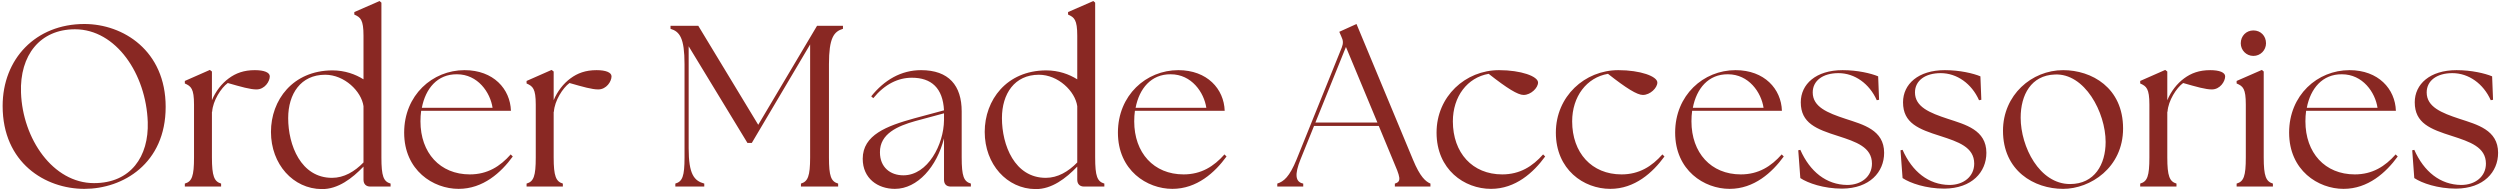 <svg width="871" height="66" viewBox="0 0 871 66" fill="none" xmlns="http://www.w3.org/2000/svg">
<path d="M29.398 65.8C15.798 65.8 0.918 56.76 0.918 36.92C0.918 20.52 12.438 8.36 29.398 8.36C42.918 8.36 57.718 17.64 57.718 37.24C57.718 57 42.838 65.8 29.398 65.8ZM32.758 63.8C45.558 63.8 51.878 54.52 51.478 42.52C50.918 25.8 40.438 10.2 26.118 10.2C13.958 10.2 6.838 19.24 7.318 32.28C7.878 48.36 18.438 63.8 32.758 63.8ZM64.396 65V63.96C66.876 63.24 67.596 61.4 67.596 54.84V36.44C67.596 30.84 66.556 30.04 64.396 29.08V28.2L73.116 24.36L73.836 24.92V34.92C75.116 31.8 77.276 29.08 79.676 27.32C82.156 25.48 84.956 24.44 88.796 24.44C91.996 24.44 93.996 25.24 93.996 26.6C93.996 28.36 92.236 31.16 89.356 31.16C87.196 31.16 84.076 30.28 79.356 28.92C77.036 30.6 74.156 35.08 73.916 38.92H73.836V54.84C73.836 61.4 74.636 63.24 77.036 63.96V65H64.396ZM112.083 65.88C102.163 65.8 94.403 57.24 94.403 45.96C94.403 34.84 102.003 24.6 115.763 24.52C120.163 24.52 123.843 25.88 126.643 27.64V12.44C126.643 6.84 125.603 6.04 123.443 5.08V4.2L132.243 0.36L132.883 0.92V54.84C132.883 61.4 133.603 63.24 136.083 63.96V65H129.043C127.523 65 126.643 64.12 126.643 62.6V58.04C122.723 62.12 117.763 65.96 112.083 65.88ZM100.403 41.16C100.403 50.52 104.803 61.96 115.683 61.96C119.843 61.96 123.523 59.8 126.643 56.6V37C125.923 31.8 120.003 26.04 113.283 26.04C104.803 26.04 100.403 32.68 100.403 41.16ZM159.77 65.8C150.97 65.8 140.81 59.4 140.81 46.2C140.81 33.16 150.65 24.44 161.85 24.44C171.93 24.44 177.77 31 178.01 38.6H146.73C146.57 39.8 146.49 41 146.49 42.28C146.49 53.24 153.29 60.76 163.69 60.76C169.85 60.76 174.25 57.96 177.93 53.8L178.65 54.52C174.57 60.12 168.33 65.8 159.77 65.8ZM146.97 37.56H171.61C170.81 32.2 166.49 25.88 159.21 25.88C152.41 25.8 148.25 30.84 146.97 37.56ZM183.458 65V63.96C185.938 63.24 186.658 61.4 186.658 54.84V36.44C186.658 30.84 185.618 30.04 183.458 29.08V28.2L192.178 24.36L192.898 24.92V34.92C194.178 31.8 196.338 29.08 198.738 27.32C201.218 25.48 204.018 24.44 207.858 24.44C211.058 24.44 213.058 25.24 213.058 26.6C213.058 28.36 211.298 31.16 208.418 31.16C206.258 31.16 203.138 30.28 198.418 28.92C196.098 30.6 193.218 35.08 192.978 38.92H192.898V54.84C192.898 61.4 193.698 63.24 196.098 63.96V65H183.458ZM235.289 65V63.96C237.769 63.24 238.489 61.4 238.489 54.84V22.36C238.489 13.24 236.809 11 233.609 10.04V9H243.289L264.169 43.48L284.649 9H293.689V10.04C290.489 11 288.809 13.24 288.809 22.36V54.84C288.809 61.4 289.529 63.24 292.009 63.96V65H279.049V63.96C281.449 63.24 282.249 61.4 282.249 54.84V15.48L261.929 49.8H260.409L239.929 16.12V51.64C239.929 60.76 241.849 63 245.369 63.96V65H235.289ZM331.293 65C329.693 65 328.893 64.12 328.893 62.6V48.2C326.413 58.04 319.693 65.8 311.773 65.8C305.853 65.8 300.573 62.2 300.573 55.32C300.573 47 308.973 43.88 318.493 41.24L328.893 38.44C328.493 30.68 324.493 27.08 317.693 27.08C312.893 27.08 308.253 29.32 304.253 34.2L303.533 33.56C308.093 27.88 313.933 24.44 320.893 24.44C330.573 24.44 335.053 29.8 335.053 38.84V54.84C335.053 61.4 335.773 63.24 338.253 63.96V65H331.293ZM306.573 53.08C306.573 58.28 310.173 61.08 314.733 61.08C323.293 61.08 328.813 50.28 328.893 41.88V39.64V39.48L318.813 42.2C312.893 43.88 306.493 46.52 306.573 53.08ZM360.755 65.88C350.835 65.8 343.075 57.24 343.075 45.96C343.075 34.84 350.675 24.6 364.435 24.52C368.835 24.52 372.515 25.88 375.315 27.64V12.44C375.315 6.84 374.275 6.04 372.115 5.08V4.2L380.915 0.36L381.555 0.92V54.84C381.555 61.4 382.275 63.24 384.755 63.96V65H377.715C376.195 65 375.315 64.12 375.315 62.6V58.04C371.395 62.12 366.435 65.96 360.755 65.88ZM349.075 41.16C349.075 50.52 353.475 61.96 364.355 61.96C368.515 61.96 372.195 59.8 375.315 56.6V37C374.595 31.8 368.675 26.04 361.955 26.04C353.475 26.04 349.075 32.68 349.075 41.16ZM408.442 65.8C399.642 65.8 389.482 59.4 389.482 46.2C389.482 33.16 399.322 24.44 410.522 24.44C420.602 24.44 426.442 31 426.682 38.6H395.402C395.242 39.8 395.162 41 395.162 42.28C395.162 53.24 401.962 60.76 412.362 60.76C418.522 60.76 422.922 57.96 426.602 53.8L427.322 54.52C423.242 60.12 417.002 65.8 408.442 65.8ZM395.642 37.56H420.282C419.482 32.2 415.162 25.88 407.882 25.88C401.082 25.8 396.922 30.84 395.642 37.56ZM445.007 65V63.96C447.247 63.24 449.247 61.64 451.727 55.56L467.487 16.52C468.047 15.08 467.967 14.04 467.327 12.76L466.607 11.08L472.607 8.36L492.287 55.64C494.767 61.64 496.687 63.24 498.367 63.96V65H485.967V63.96C488.447 63.24 487.807 61.64 485.247 55.64L480.367 43.88H457.807L453.087 55.56C451.007 60.76 451.247 63.4 454.047 63.96V65H445.007ZM458.287 42.68H479.887L468.927 16.36L458.287 42.68ZM519.457 65.8C510.177 65.8 500.497 59.08 500.497 46.2C500.497 33.56 510.577 24.44 522.257 24.44C529.937 24.44 535.857 26.6 535.857 28.76C535.857 30.6 533.377 33.08 530.817 33.08C528.817 33.08 525.057 30.76 518.657 25.72C511.217 27 506.177 33.64 506.177 42.28C506.177 53.24 512.977 60.76 523.377 60.76C529.537 60.76 533.937 57.96 537.617 53.8L538.337 54.52C534.257 60.12 528.017 65.8 519.457 65.8ZM561.02 65.8C551.74 65.8 542.06 59.08 542.06 46.2C542.06 33.56 552.14 24.44 563.82 24.44C571.5 24.44 577.42 26.6 577.42 28.76C577.42 30.6 574.94 33.08 572.38 33.08C570.38 33.08 566.62 30.76 560.22 25.72C552.78 27 547.74 33.64 547.74 42.28C547.74 53.24 554.54 60.76 564.94 60.76C571.1 60.76 575.5 57.96 579.18 53.8L579.9 54.52C575.82 60.12 569.58 65.8 561.02 65.8ZM602.582 65.8C593.782 65.8 583.622 59.4 583.622 46.2C583.622 33.16 593.462 24.44 604.662 24.44C614.742 24.44 620.582 31 620.822 38.6H589.542C589.382 39.8 589.302 41 589.302 42.28C589.302 53.24 596.102 60.76 606.502 60.76C612.662 60.76 617.062 57.96 620.742 53.8L621.462 54.52C617.382 60.12 611.142 65.8 602.582 65.8ZM589.782 37.56H614.422C613.622 32.2 609.302 25.88 602.022 25.88C595.222 25.8 591.062 30.84 589.782 37.56ZM641.791 65.72C635.391 65.72 629.871 63.8 627.231 62.04L626.511 52.36L627.231 52.2C630.591 59.8 636.271 64.36 643.551 64.44C648.511 64.44 652.191 61.48 652.191 57C652.191 51.24 646.591 49.4 640.431 47.4C632.831 45 627.391 42.92 627.391 35.64C627.391 29.32 632.671 24.44 641.951 24.44C647.151 24.44 651.871 25.56 654.351 26.6L654.671 34.76L653.871 34.92C651.311 29.16 646.191 25.48 640.511 25.48C635.071 25.48 631.551 28.12 631.551 32.2C631.551 37.24 636.671 39.32 642.991 41.4C649.071 43.4 656.431 45.24 656.431 53.24C656.431 59.96 651.391 65.64 641.791 65.72ZM677.416 65.72C671.016 65.72 665.496 63.8 662.856 62.04L662.136 52.36L662.856 52.2C666.216 59.8 671.896 64.36 679.176 64.44C684.136 64.44 687.816 61.48 687.816 57C687.816 51.24 682.216 49.4 676.056 47.4C668.456 45 663.016 42.92 663.016 35.64C663.016 29.32 668.296 24.44 677.576 24.44C682.776 24.44 687.496 25.56 689.976 26.6L690.296 34.76L689.496 34.92C686.936 29.16 681.816 25.48 676.136 25.48C670.696 25.48 667.176 28.12 667.176 32.2C667.176 37.24 672.296 39.32 678.616 41.4C684.696 43.4 692.056 45.24 692.056 53.24C692.056 59.96 687.016 65.64 677.416 65.72ZM718.801 65.8C708.641 65.8 697.841 59.48 697.841 45.56C697.841 33.08 707.841 24.44 718.801 24.44C728.721 24.44 739.681 30.52 739.681 44.76C739.681 58.44 728.241 65.8 718.801 65.8ZM721.201 64.12C729.761 64.12 733.601 57.24 733.601 49.48C733.601 39.16 726.321 25.4 715.841 25.96C707.681 26.28 704.001 33 704.001 41C704.001 51.16 710.561 64.12 721.201 64.12ZM745.646 65V63.96C748.126 63.24 748.846 61.4 748.846 54.84V36.44C748.846 30.84 747.806 30.04 745.646 29.08V28.2L754.366 24.36L755.086 24.92V34.92C756.366 31.8 758.526 29.08 760.926 27.32C763.406 25.48 766.206 24.44 770.046 24.44C773.246 24.44 775.246 25.24 775.246 26.6C775.246 28.36 773.486 31.16 770.606 31.16C768.446 31.16 765.326 30.28 760.606 28.92C758.286 30.6 755.406 35.08 755.166 38.92H755.086V54.84C755.086 61.4 755.886 63.24 758.286 63.96V65H745.646ZM779.24 65V63.96C781.72 63.24 782.44 61.4 782.44 54.84V36.44C782.44 30.84 781.48 30.04 779.24 29.08V28.2L788.04 24.36L788.68 24.92V54.84C788.68 61.4 789.48 63.24 791.88 63.96V65H779.24ZM785.08 19.48C782.6 19.48 780.68 17.48 780.68 15.08C780.68 12.52 782.6 10.6 785.08 10.6C787.64 10.6 789.48 12.52 789.48 15.08C789.48 17.48 787.56 19.48 785.08 19.48ZM816.488 65.8C807.688 65.8 797.528 59.4 797.528 46.2C797.528 33.16 807.368 24.44 818.568 24.44C828.648 24.44 834.488 31 834.728 38.6H803.448C803.288 39.8 803.208 41 803.208 42.28C803.208 53.24 810.008 60.76 820.408 60.76C826.568 60.76 830.968 57.96 834.648 53.8L835.368 54.52C831.288 60.12 825.048 65.8 816.488 65.8ZM803.688 37.56H828.328C827.528 32.2 823.208 25.88 815.928 25.88C809.128 25.8 804.968 30.84 803.688 37.56ZM855.697 65.72C849.297 65.72 843.777 63.8 841.137 62.04L840.417 52.36L841.137 52.2C844.497 59.8 850.177 64.36 857.457 64.44C862.417 64.44 866.097 61.48 866.097 57C866.097 51.24 860.497 49.4 854.337 47.4C846.737 45 841.297 42.92 841.297 35.64C841.297 29.32 846.577 24.44 855.857 24.44C861.057 24.44 865.777 25.56 868.257 26.6L868.577 34.76L867.777 34.92C865.217 29.16 860.097 25.48 854.417 25.48C848.977 25.48 845.457 28.12 845.457 32.2C845.457 37.24 850.577 39.32 856.897 41.4C862.977 43.4 870.337 45.24 870.337 53.24C870.337 59.96 865.297 65.64 855.697 65.72Z" fill="#892823"/>
</svg>
